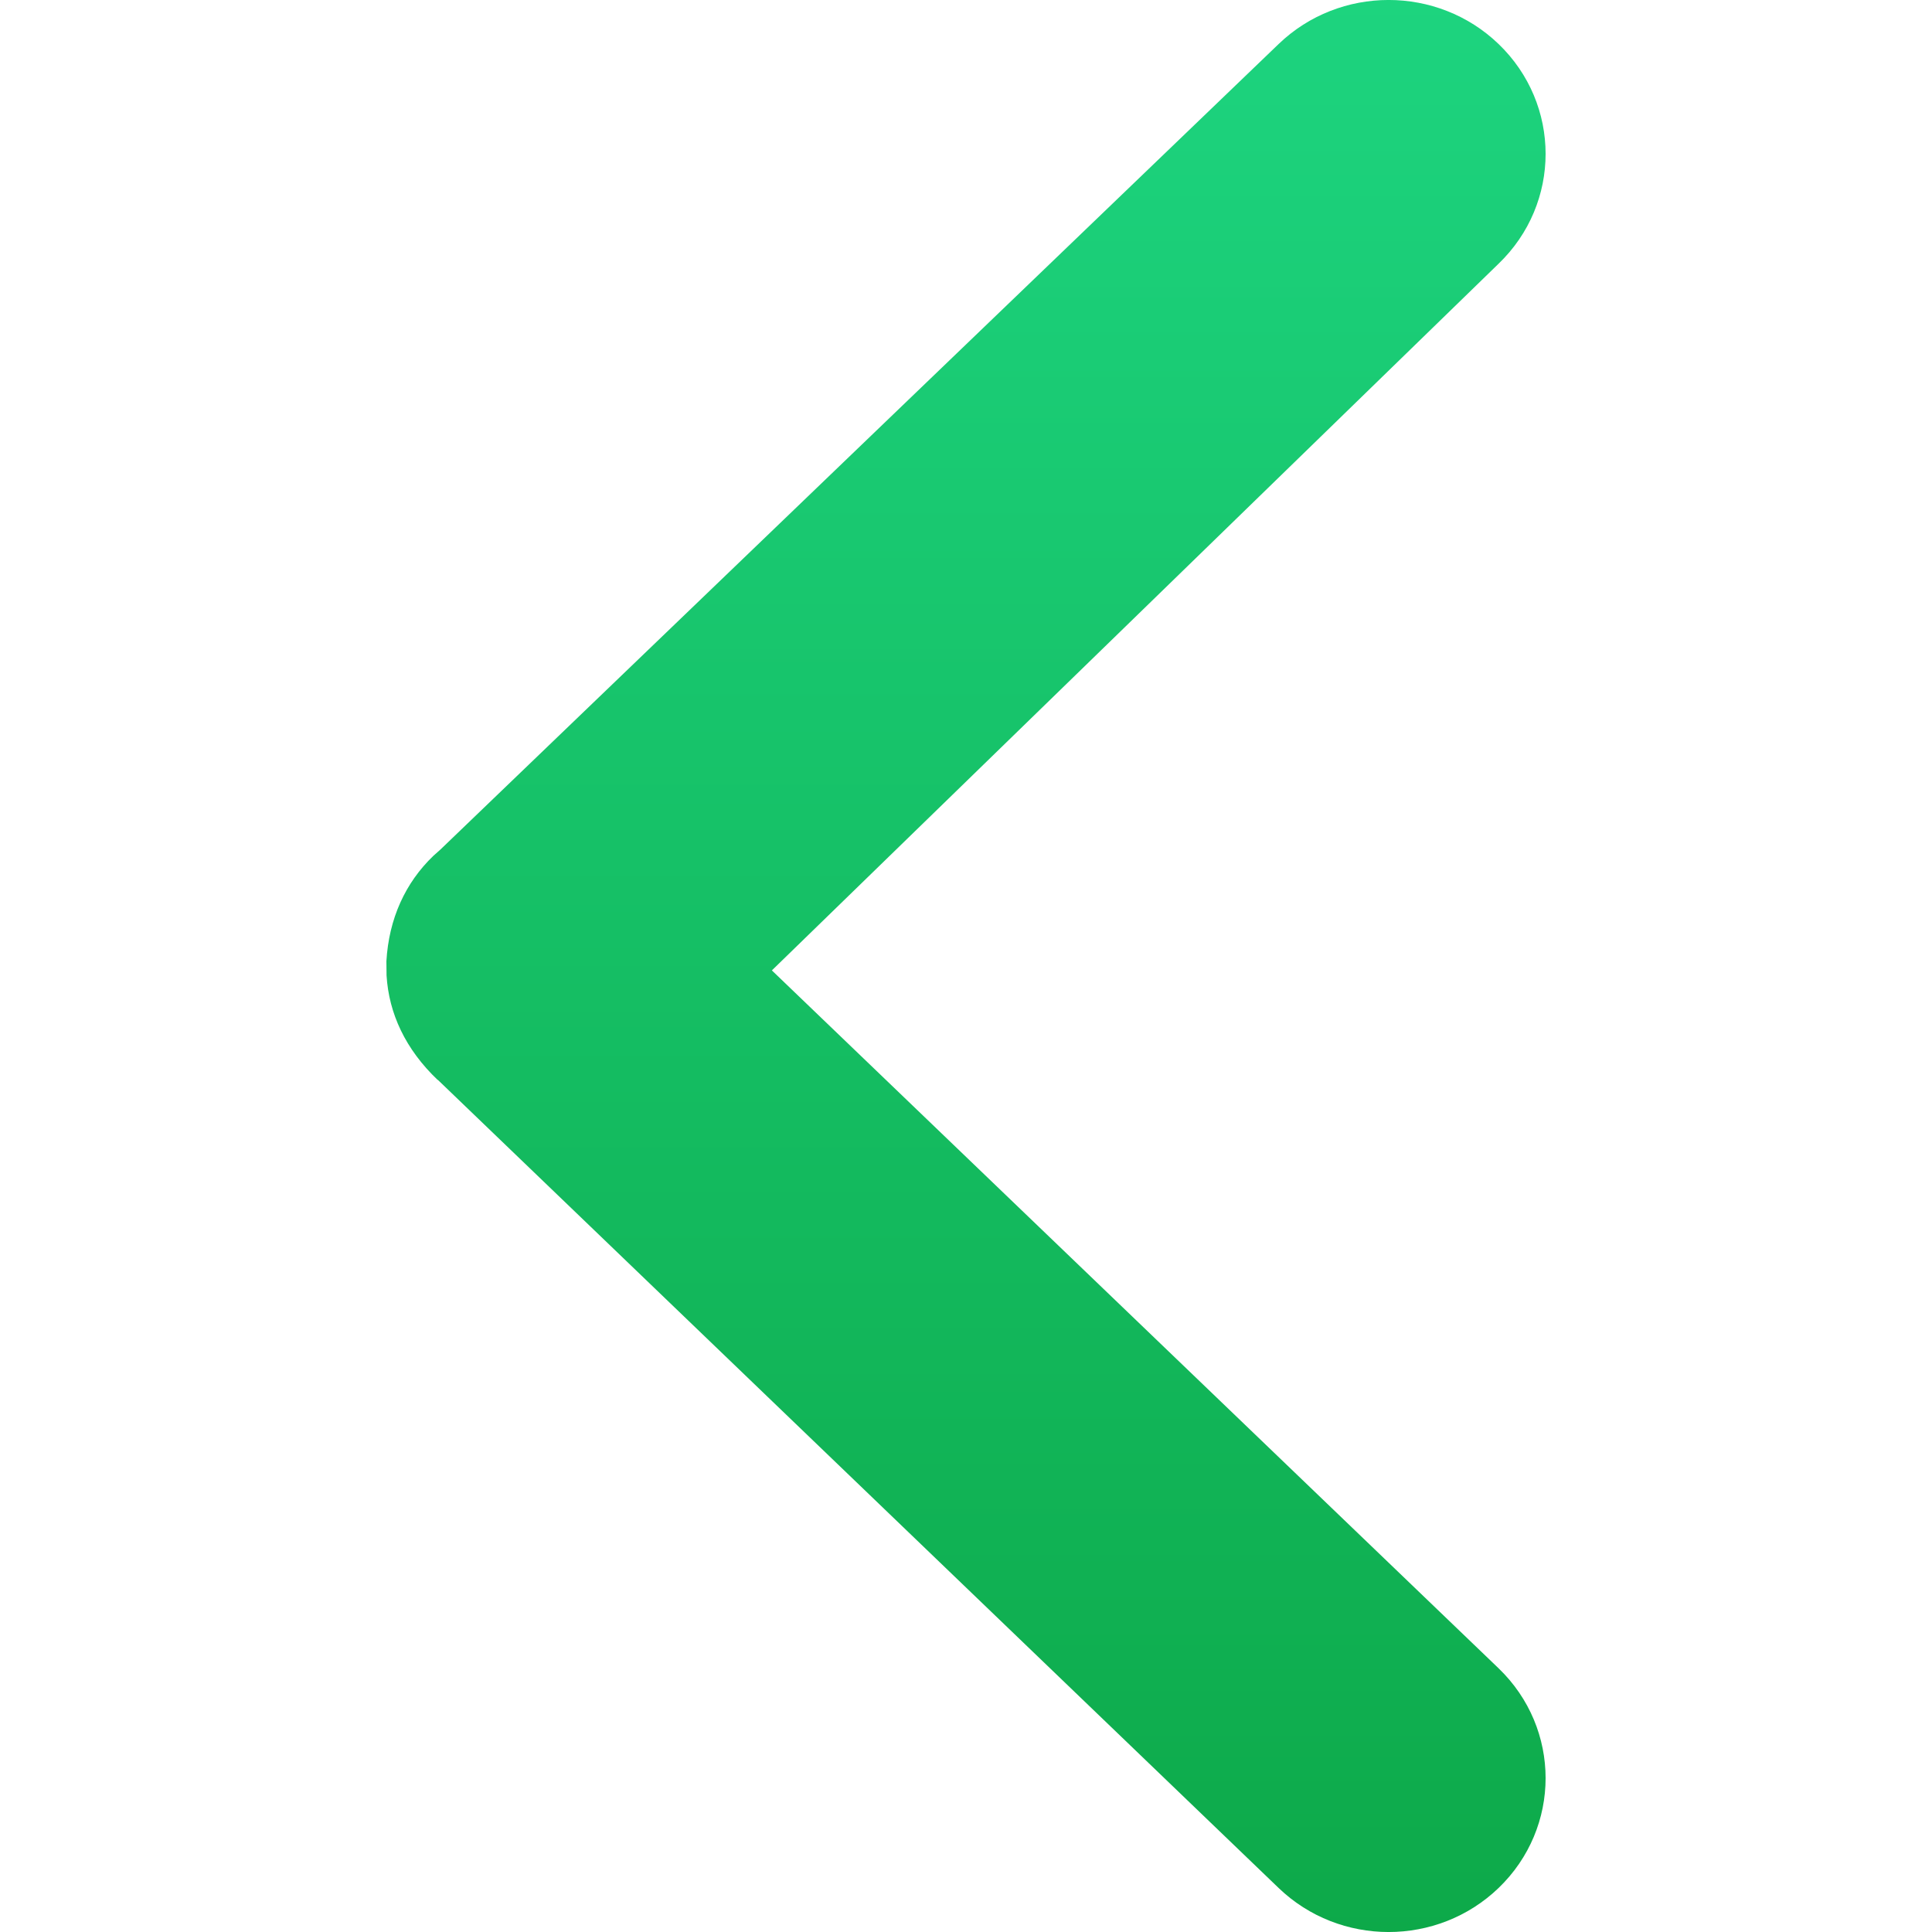 <?xml version="1.0" encoding="UTF-8"?>
<!-- Скачано с сайта svg4.ru / Downloaded from svg4.ru -->
<svg width="800px" height="800px" viewBox="-5 0 25 25" version="1.1" xmlns="http://www.w3.org/2000/svg" xmlns:xlink="http://www.w3.org/1999/xlink">
    
    <title>left</title>
    <desc>Created with Sketch.</desc>
    <defs>
        <linearGradient x1="50%" y1="0%" x2="50%" y2="100%" id="linearGradient-1">
            <stop stop-color="#1DD47F" offset="0%">
</stop>
            <stop stop-color="#0DA949" offset="100%">
</stop>
        </linearGradient>
    </defs>
    <g id="icons" stroke="none" stroke-width="1" fill="none" fill-rule="evenodd">
        <g id="ui-gambling-website-lined-icnos-casinoshunter" transform="translate(-613, -1910)" fill="url(#linearGradient-1)" fill-rule="nonzero">
            <g id="4" transform="translate(50, 1871)">
                <path d="M566.454,39.569 L577.302,49.994 L577.393,50.075 C577.755,50.423 577.968,50.887 578,51.438 L577.998,51.623 C577.968,52.113 577.755,52.577 577.334,52.977 L577.339,52.969 L566.454,63.431 C565.664,64.19 564.399,64.19 563.609,63.431 C562.797,62.65 562.797,61.368 563.609,60.587 L573.012,51.557 L563.609,42.413 C562.797,41.632 562.797,40.35 563.609,39.569 C564.399,38.81 565.664,38.81 566.454,39.569 Z" id="left" transform="translate(570.5, 51.5) scale(-1, 1) translate(-570.5, -51.5) ">
</path>
            </g>
        </g>
    </g>
</svg>